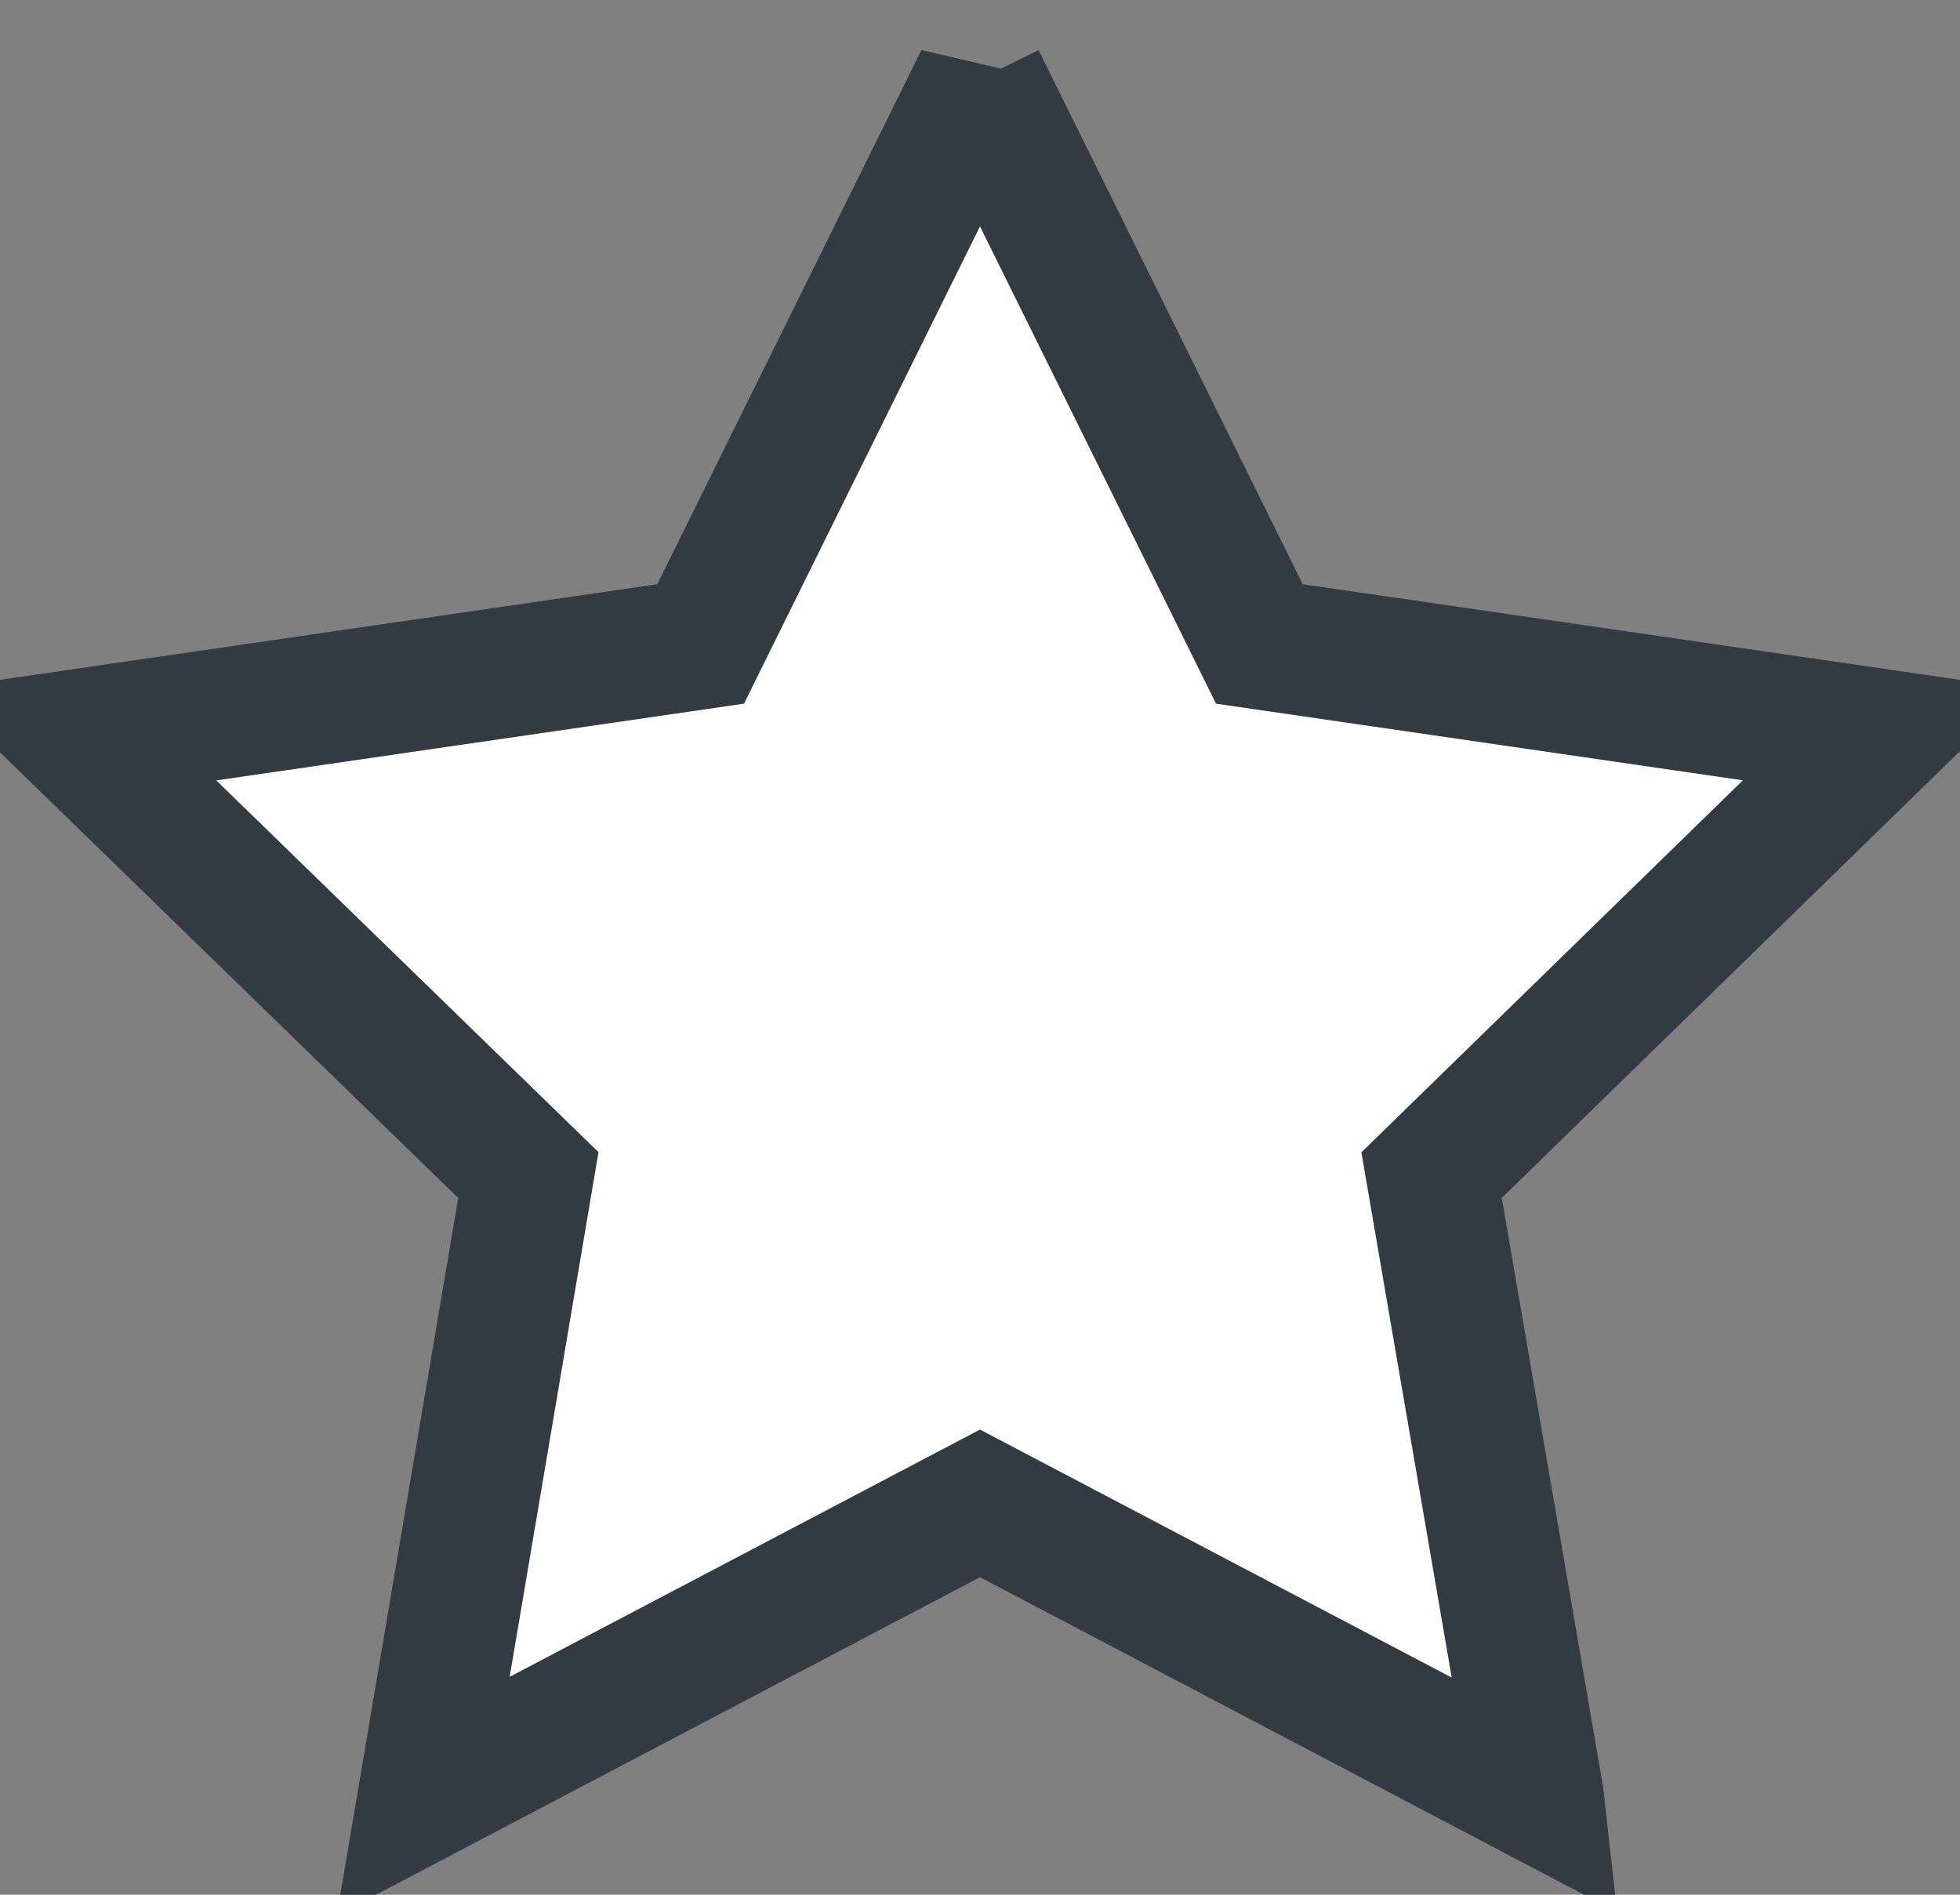<svg xmlns="http://www.w3.org/2000/svg" width="30" height="29" viewBox="0 0 30 29">
    <rect x="0" y="0" width="30" height="29" fill="#808080" stroke="none"/>
    <path fill="#FFF" fill-rule="evenodd" stroke="#313B41" stroke-width="2" d="M15 1.209l-4.276 8.647-9.565 1.391h0l6.928 6.738-1.609 9.505L15 23.01l8.548 4.494h0l-.002-.018-1.634-9.5 6.913-6.741-9.549-1.389L15 1.21z"/>
</svg>
